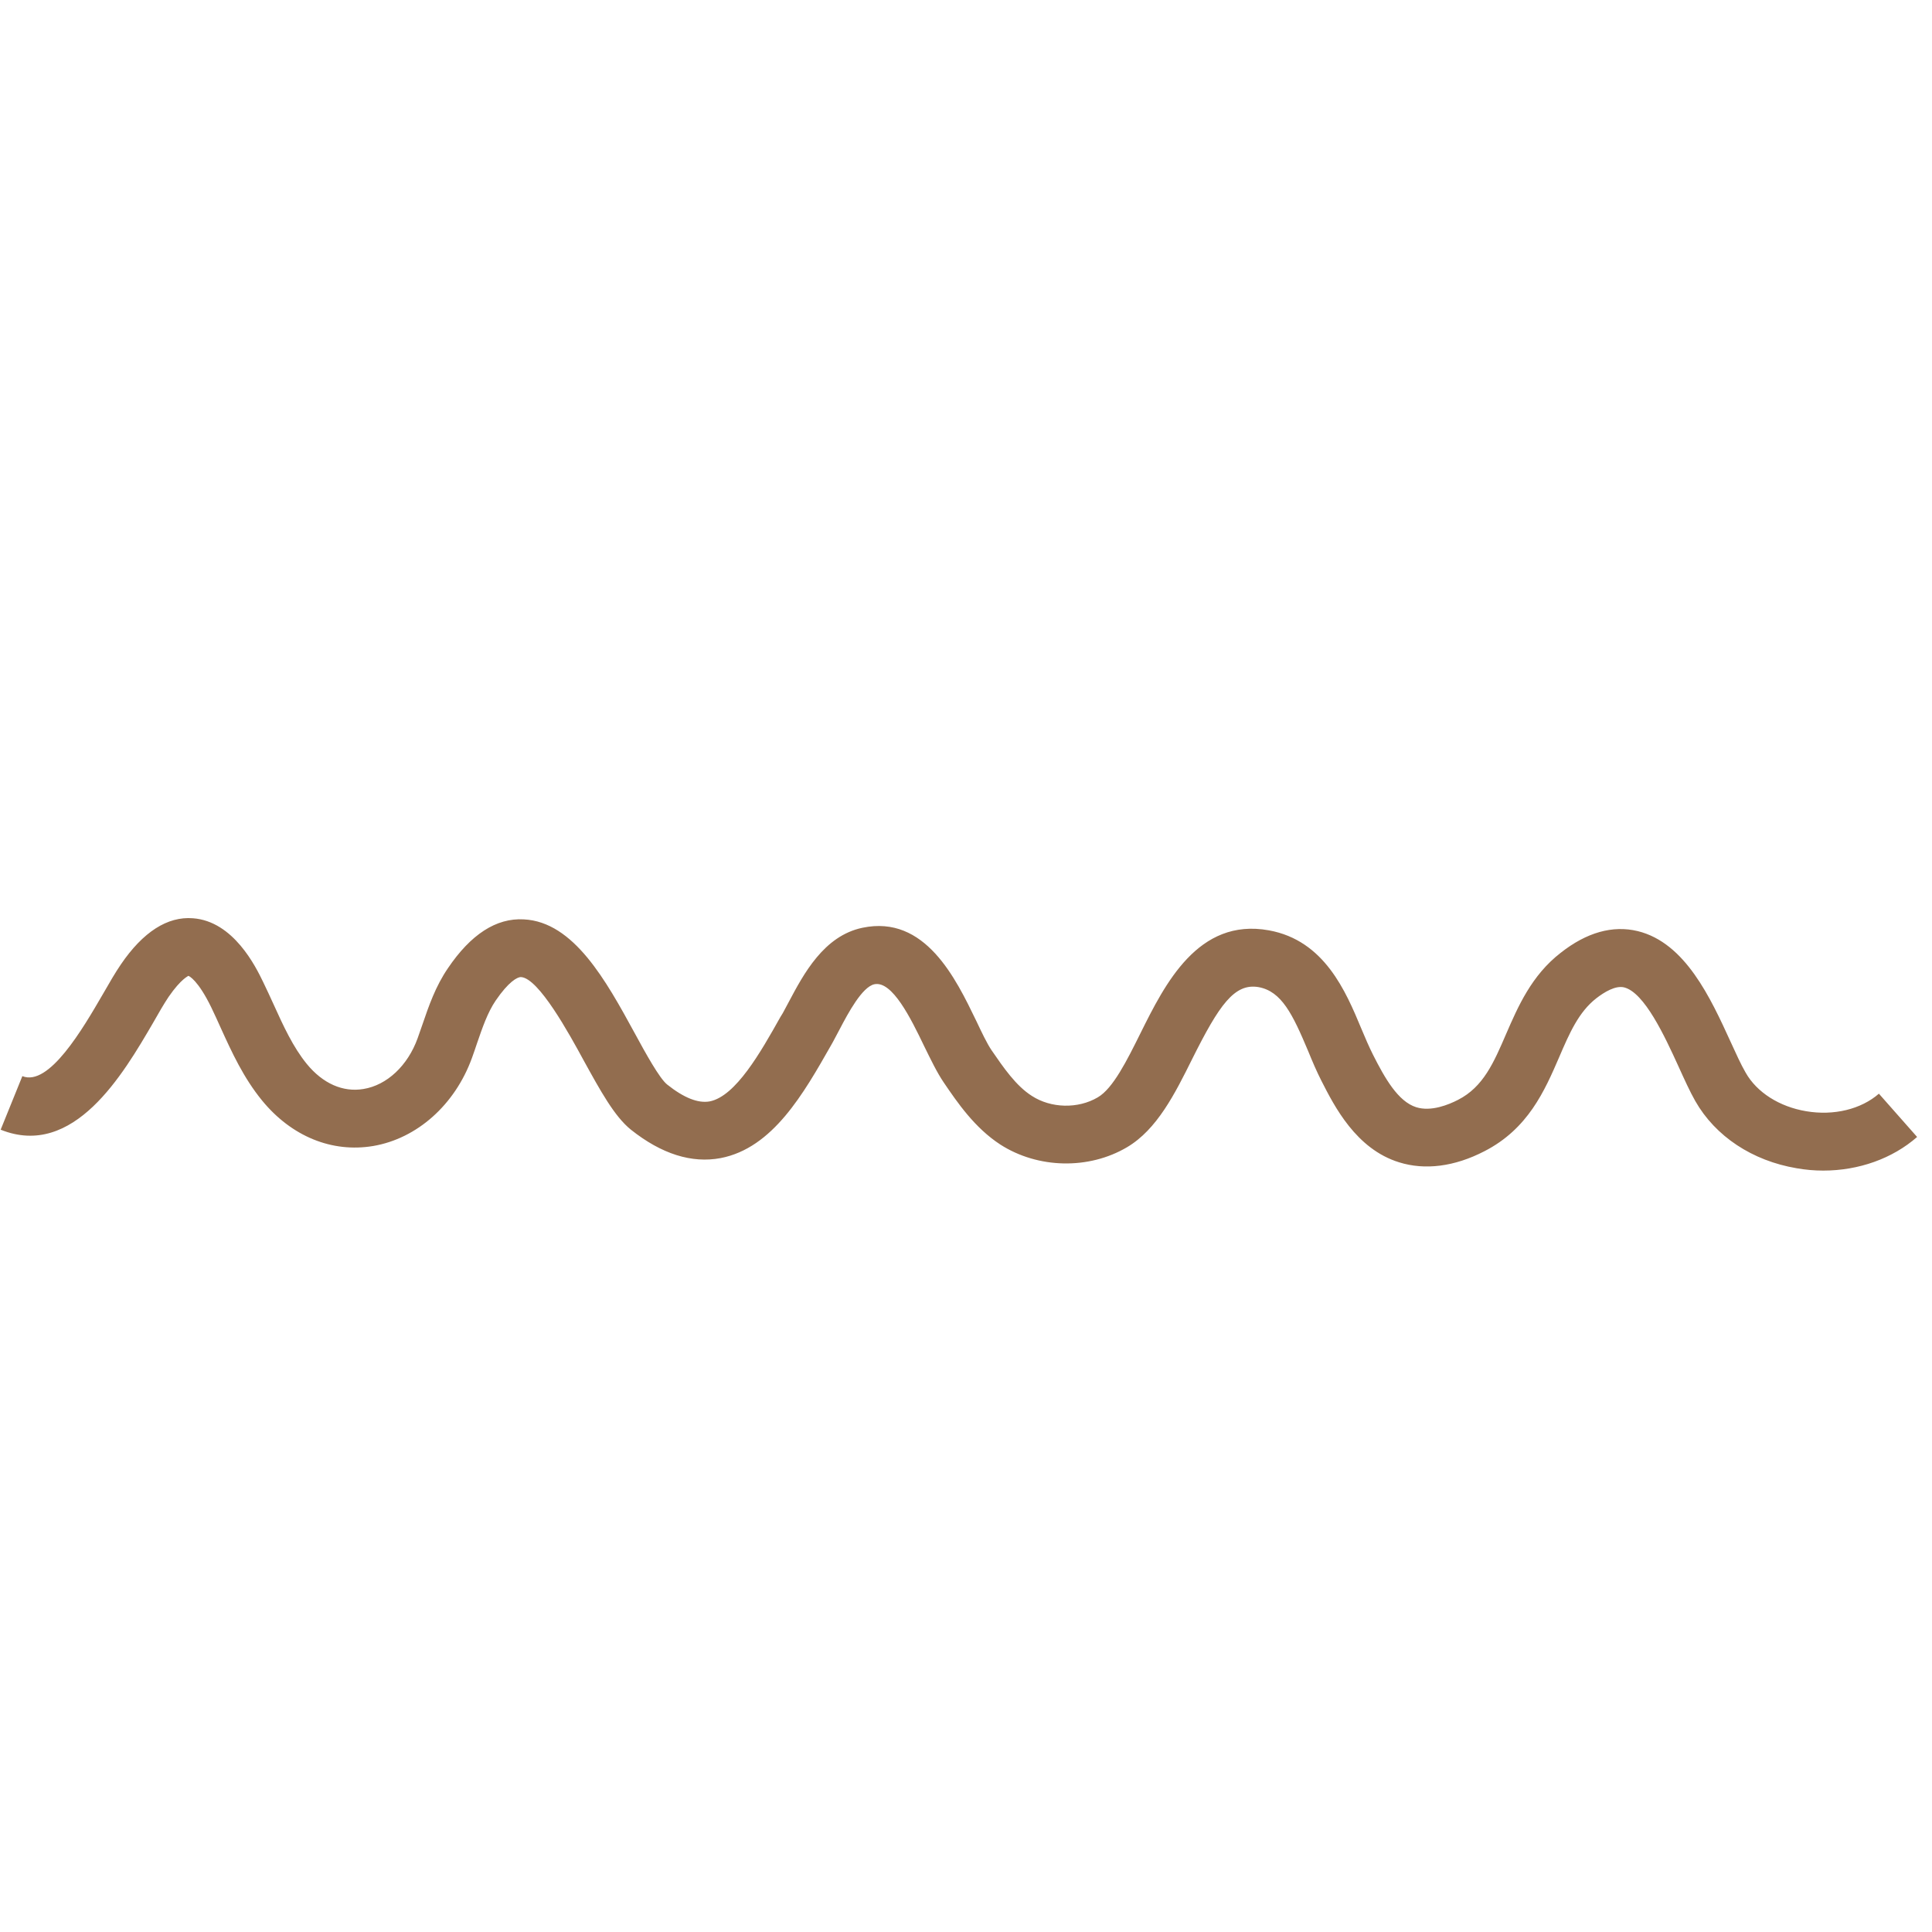 <?xml version="1.0" encoding="UTF-8"?> <svg xmlns="http://www.w3.org/2000/svg" xmlns:xlink="http://www.w3.org/1999/xlink" width="90" zoomAndPan="magnify" viewBox="0 0 67.5 67.5" height="90" preserveAspectRatio="xMidYMid meet" version="1.0"><path fill="#926d4f" d="M 63.699 40.898 C 63.391 40.898 63.082 40.871 62.77 40.816 C 61.223 40.555 59.934 39.703 59.23 38.469 C 59.043 38.141 58.848 37.711 58.637 37.246 C 58.168 36.219 57.453 34.668 56.738 34.496 C 56.438 34.426 56.047 34.664 55.77 34.879 C 55.156 35.359 54.836 36.09 54.473 36.938 C 53.965 38.113 53.387 39.441 51.859 40.223 C 50.816 40.762 49.785 40.891 48.883 40.609 C 47.379 40.145 46.621 38.652 46.168 37.762 C 46.004 37.441 45.852 37.086 45.703 36.719 C 45.16 35.43 44.777 34.637 43.973 34.488 C 43.129 34.344 42.598 35.105 41.652 37 C 41.051 38.211 40.422 39.465 39.375 40.082 C 38.039 40.871 36.262 40.832 34.949 39.988 C 34.055 39.406 33.453 38.527 32.973 37.82 C 32.734 37.469 32.52 37.02 32.285 36.543 C 31.82 35.574 31.172 34.262 30.551 34.387 C 30.121 34.477 29.629 35.402 29.34 35.953 C 29.258 36.113 29.18 36.258 29.105 36.395 L 29.031 36.527 C 28.078 38.203 27 40.109 25.18 40.461 C 24.168 40.652 23.113 40.32 22.043 39.469 C 21.465 39.004 20.973 38.102 20.398 37.059 C 19.887 36.117 18.82 34.172 18.203 34.137 C 18.074 34.133 17.766 34.301 17.316 34.961 C 17.035 35.375 16.855 35.902 16.664 36.457 C 16.609 36.629 16.547 36.797 16.488 36.965 C 15.895 38.598 14.574 39.777 13.039 40.039 C 11.594 40.281 10.184 39.703 9.156 38.449 C 8.508 37.656 8.102 36.77 7.711 35.91 C 7.605 35.668 7.492 35.43 7.379 35.191 C 6.918 34.246 6.609 34.102 6.582 34.094 C 6.582 34.102 6.332 34.188 5.891 34.828 C 5.727 35.074 5.543 35.391 5.34 35.75 C 4.305 37.523 2.574 40.496 0.023 39.469 L 0.781 37.598 C 1.711 37.973 2.891 35.945 3.594 34.734 C 3.824 34.332 4.035 33.969 4.223 33.695 C 4.996 32.559 5.852 32.012 6.738 32.082 C 8.16 32.184 8.941 33.785 9.195 34.312 C 9.32 34.566 9.434 34.82 9.551 35.074 C 9.902 35.848 10.238 36.582 10.719 37.172 C 11.281 37.859 11.984 38.168 12.699 38.047 C 13.52 37.914 14.246 37.23 14.59 36.277 L 14.754 35.809 C 14.98 35.148 15.215 34.461 15.652 33.824 C 16.445 32.652 17.332 32.066 18.301 32.121 C 20.047 32.207 21.176 34.266 22.172 36.09 C 22.555 36.797 23.043 37.68 23.309 37.891 C 23.891 38.355 24.391 38.555 24.797 38.48 C 25.703 38.301 26.574 36.766 27.266 35.531 L 27.348 35.398 C 27.414 35.277 27.484 35.148 27.555 35.012 C 28.074 34.035 28.781 32.695 30.133 32.414 C 32.324 31.953 33.395 34.191 34.109 35.668 C 34.301 36.074 34.484 36.457 34.637 36.684 C 35.059 37.297 35.492 37.934 36.051 38.289 C 36.719 38.723 37.664 38.746 38.352 38.34 C 38.887 38.031 39.375 37.047 39.844 36.102 C 40.695 34.391 41.855 32.055 44.332 32.504 C 46.273 32.855 47.02 34.637 47.562 35.938 C 47.695 36.258 47.828 36.566 47.969 36.848 C 48.383 37.668 48.844 38.484 49.48 38.684 C 50 38.848 50.617 38.594 50.941 38.426 C 51.824 37.977 52.191 37.121 52.617 36.133 C 53.035 35.172 53.504 34.082 54.527 33.289 C 55.434 32.574 56.344 32.32 57.219 32.531 C 58.879 32.938 59.762 34.863 60.469 36.41 C 60.652 36.809 60.82 37.184 60.988 37.473 C 61.379 38.168 62.172 38.668 63.105 38.824 C 64.07 38.988 65.023 38.754 65.645 38.211 L 66.98 39.723 C 66.117 40.48 64.938 40.898 63.699 40.898 " fill-opacity="1" fill-rule="nonzero"></path></svg> 